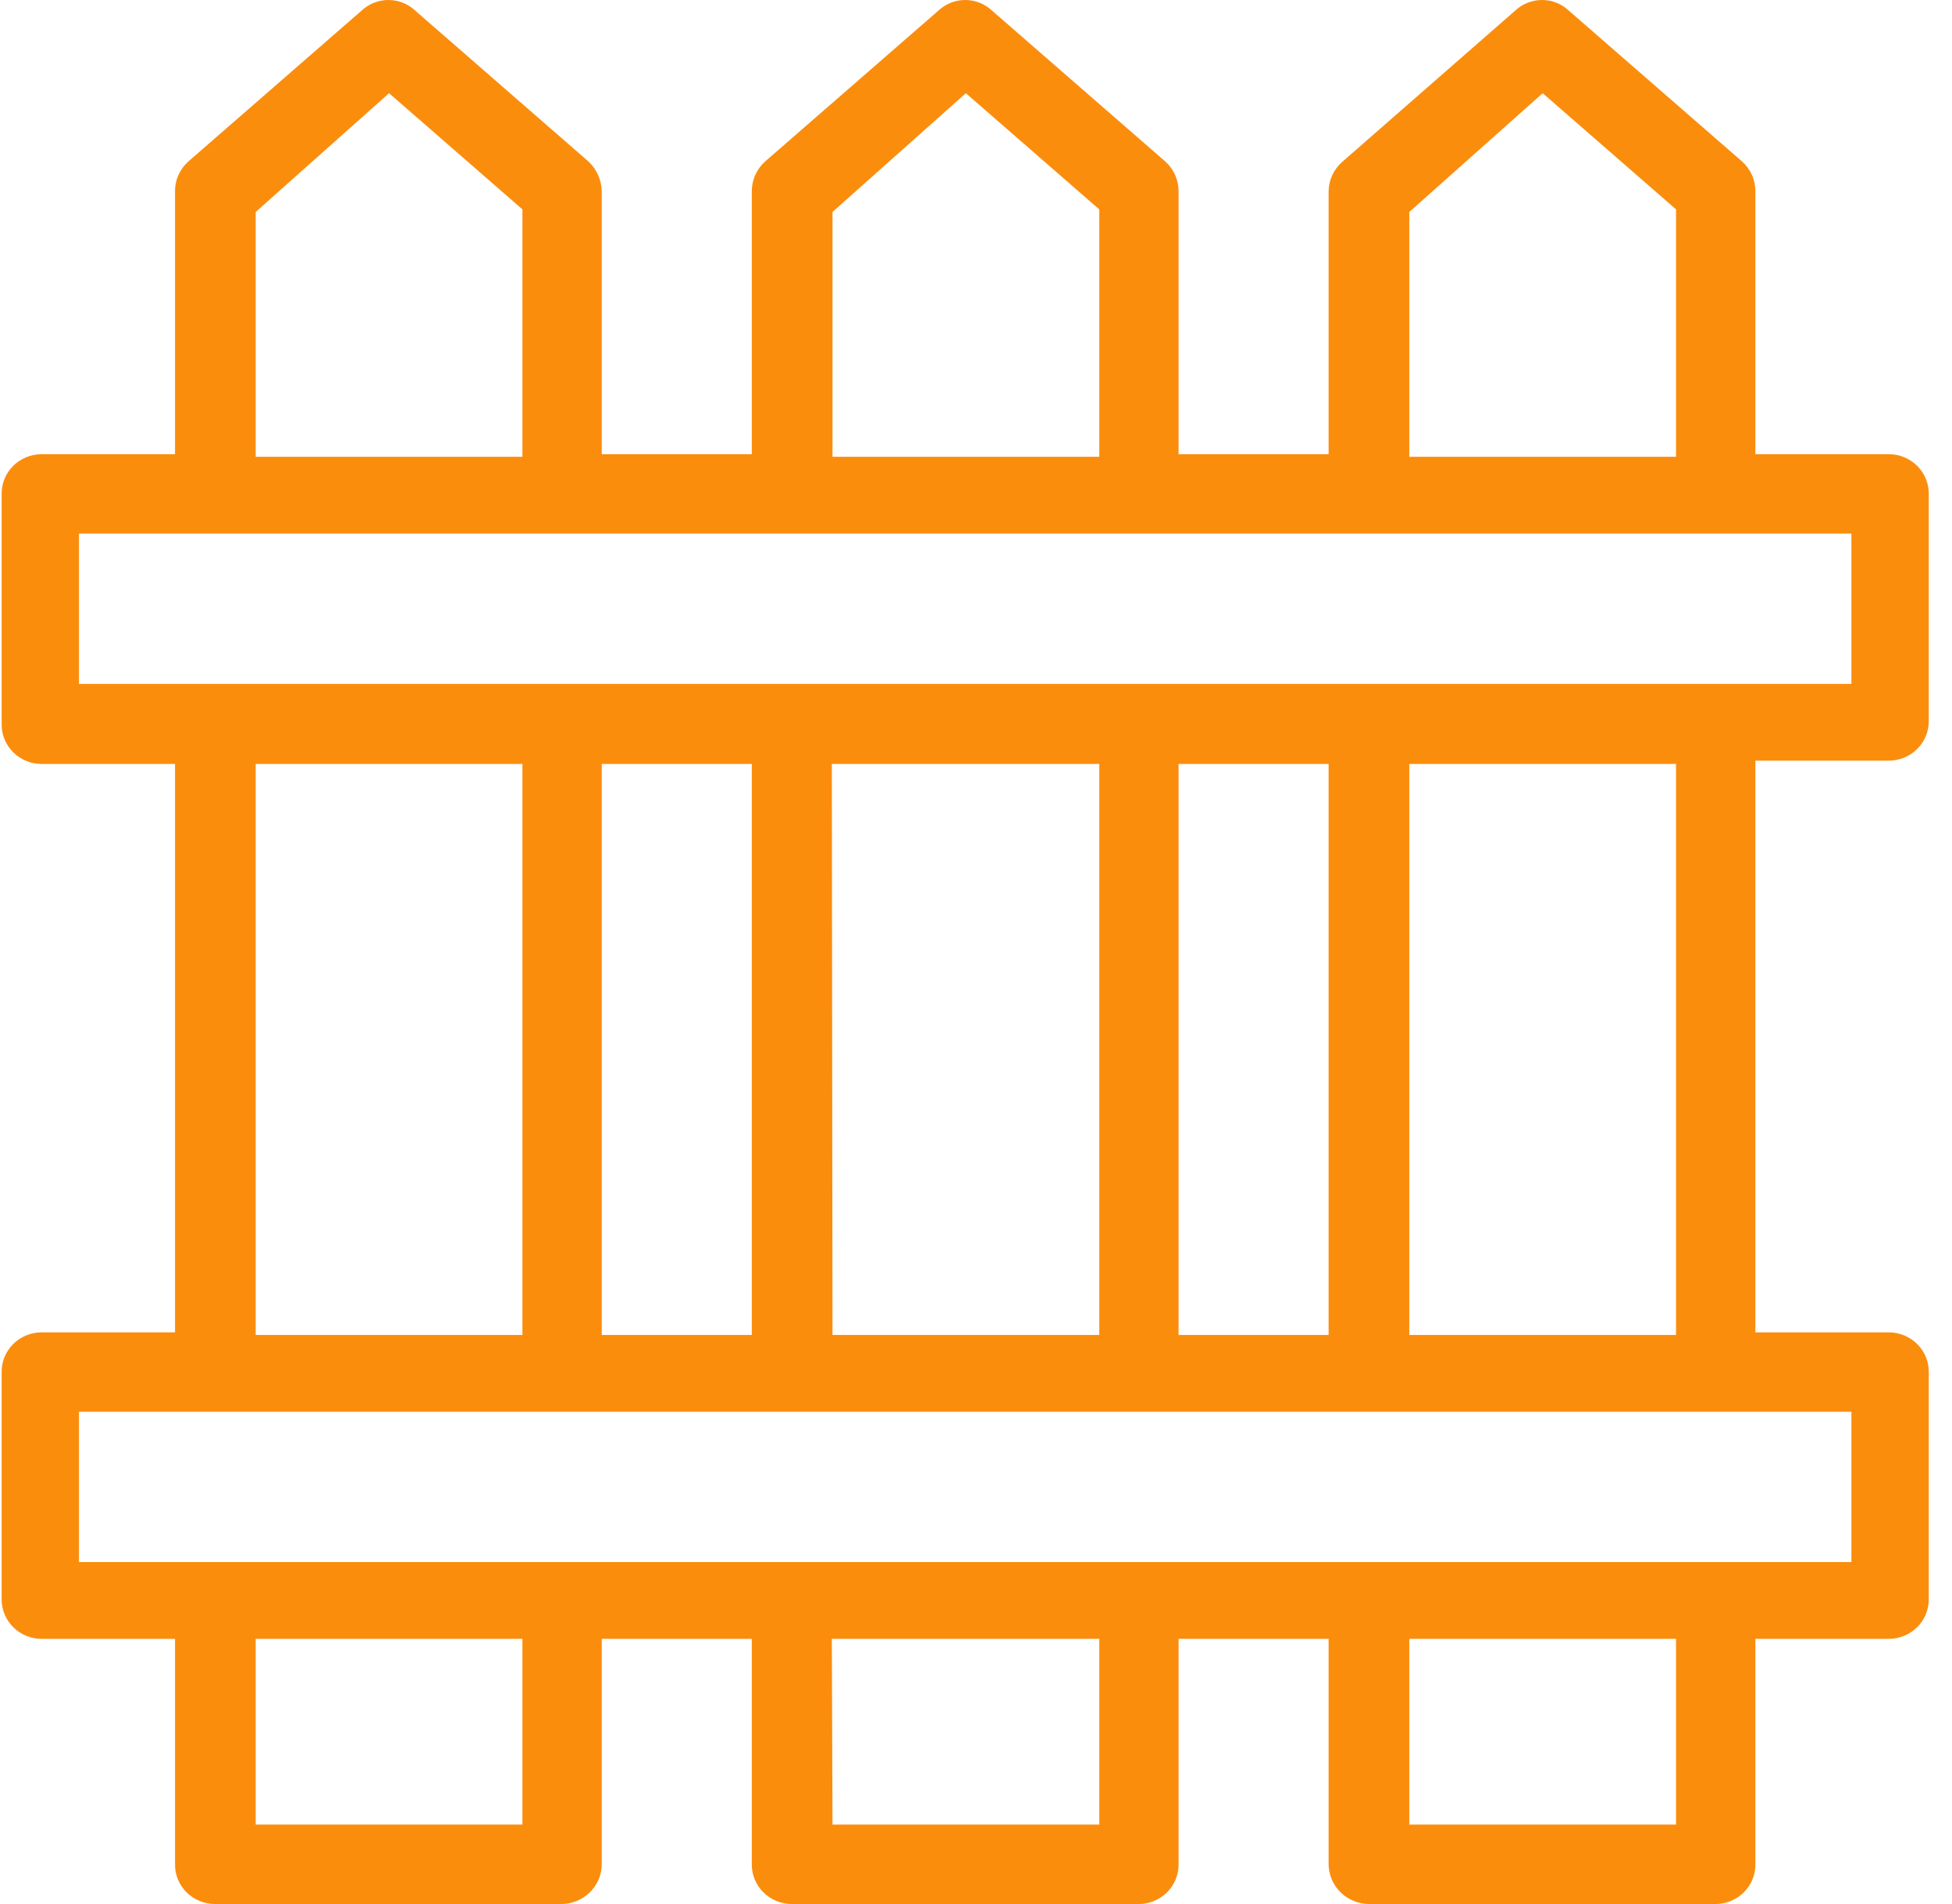 <?xml version="1.0" encoding="UTF-8"?> <svg xmlns="http://www.w3.org/2000/svg" width="82" height="80" viewBox="0 0 82 80" fill="none"><path d="M57.522 80C57.068 80 56.634 79.823 56.313 79.507C55.993 79.192 55.813 78.764 55.813 78.318V68.859H49.51V78.318C49.514 78.537 49.473 78.755 49.39 78.96C49.307 79.163 49.184 79.349 49.028 79.506C48.871 79.662 48.685 79.787 48.479 79.871C48.273 79.956 48.052 80 47.829 80H33.263C33.04 80 32.819 79.956 32.613 79.871C32.407 79.787 32.221 79.662 32.065 79.506C31.908 79.349 31.785 79.163 31.702 78.96C31.619 78.755 31.579 78.537 31.582 78.318V68.859H25.28V78.318C25.28 78.764 25.099 79.192 24.779 79.507C24.459 79.823 24.024 80 23.571 80H9.033C8.809 80 8.589 79.956 8.383 79.871C8.177 79.787 7.991 79.662 7.834 79.506C7.678 79.349 7.554 79.163 7.472 78.96C7.389 78.755 7.348 78.537 7.352 78.318V68.859H1.749C1.304 68.859 0.876 68.685 0.561 68.374C0.246 68.064 0.069 67.643 0.069 67.204V57.663C0.065 57.443 0.106 57.225 0.188 57.021C0.271 56.817 0.394 56.632 0.551 56.475C0.707 56.318 0.894 56.194 1.1 56.109C1.305 56.024 1.526 55.981 1.749 55.981H7.352V32.099H1.749C1.304 32.099 0.876 31.925 0.561 31.615C0.246 31.304 0.069 30.884 0.069 30.445V20.765C0.065 20.546 0.106 20.328 0.188 20.124C0.271 19.92 0.394 19.734 0.551 19.577C0.707 19.421 0.894 19.297 1.1 19.212C1.305 19.127 1.526 19.083 1.749 19.083H7.352V8.052C7.349 7.814 7.397 7.578 7.493 7.359C7.59 7.14 7.733 6.944 7.912 6.784L15.195 0.441C15.497 0.158 15.899 0 16.316 0C16.733 0 17.134 0.158 17.436 0.441L24.719 6.784C24.893 6.948 25.033 7.145 25.129 7.363C25.225 7.581 25.276 7.815 25.28 8.052V19.083H31.582V8.052C31.579 7.814 31.627 7.578 31.724 7.359C31.82 7.14 31.963 6.944 32.142 6.784L39.426 0.441C39.728 0.158 40.129 0 40.546 0C40.963 0 41.365 0.158 41.667 0.441L48.95 6.784C49.129 6.944 49.272 7.14 49.368 7.359C49.465 7.578 49.513 7.814 49.51 8.052V19.083H55.813V8.052C55.813 7.819 55.864 7.587 55.96 7.374C56.056 7.16 56.197 6.969 56.373 6.811L63.656 0.441C63.958 0.158 64.359 0 64.777 0C65.194 0 65.595 0.158 65.897 0.441L73.18 6.784C73.36 6.944 73.502 7.14 73.599 7.359C73.696 7.578 73.744 7.814 73.74 8.052V19.083H79.343C79.566 19.083 79.787 19.127 79.993 19.212C80.198 19.297 80.385 19.421 80.541 19.577C80.698 19.734 80.821 19.92 80.904 20.124C80.987 20.328 81.027 20.546 81.024 20.765V30.307C81.024 30.746 80.847 31.166 80.531 31.477C80.216 31.787 79.789 31.961 79.343 31.961H73.74V55.981H79.343C79.566 55.981 79.787 56.024 79.993 56.109C80.198 56.194 80.385 56.318 80.541 56.475C80.698 56.632 80.821 56.817 80.904 57.021C80.987 57.225 81.027 57.443 81.024 57.663V67.204C81.024 67.643 80.847 68.064 80.531 68.374C80.216 68.685 79.789 68.859 79.343 68.859H73.74V78.318C73.744 78.537 73.704 78.755 73.621 78.96C73.538 79.163 73.415 79.349 73.258 79.506C73.102 79.662 72.915 79.787 72.71 79.871C72.504 79.956 72.283 80 72.06 80H57.522ZM59.202 76.663H70.407V68.859H59.202V76.663ZM34.972 76.663H46.177V68.859H34.944L34.972 76.663ZM10.741 76.663H21.946V68.859H10.741V76.663ZM3.318 65.632H77.774V59.318H3.318V65.632ZM59.202 56.091H70.407V32.099H59.202V56.091ZM49.51 56.091H55.813V32.099H49.51V56.091ZM34.972 56.091H46.177V32.099H34.944L34.972 56.091ZM25.28 56.091H31.582V32.099H25.28V56.091ZM10.741 56.091H21.946V32.099H10.741V56.091ZM3.318 28.735H77.774V22.42H3.318V28.735ZM59.202 8.907V19.193H70.407V8.797L64.805 3.916L59.202 8.907ZM34.972 8.907V19.193H46.177V8.797L40.574 3.916L34.972 8.907ZM10.741 8.907V19.193H21.946V8.797L16.344 3.916L10.741 8.907Z" fill="#FB8D0D"></path></svg> 